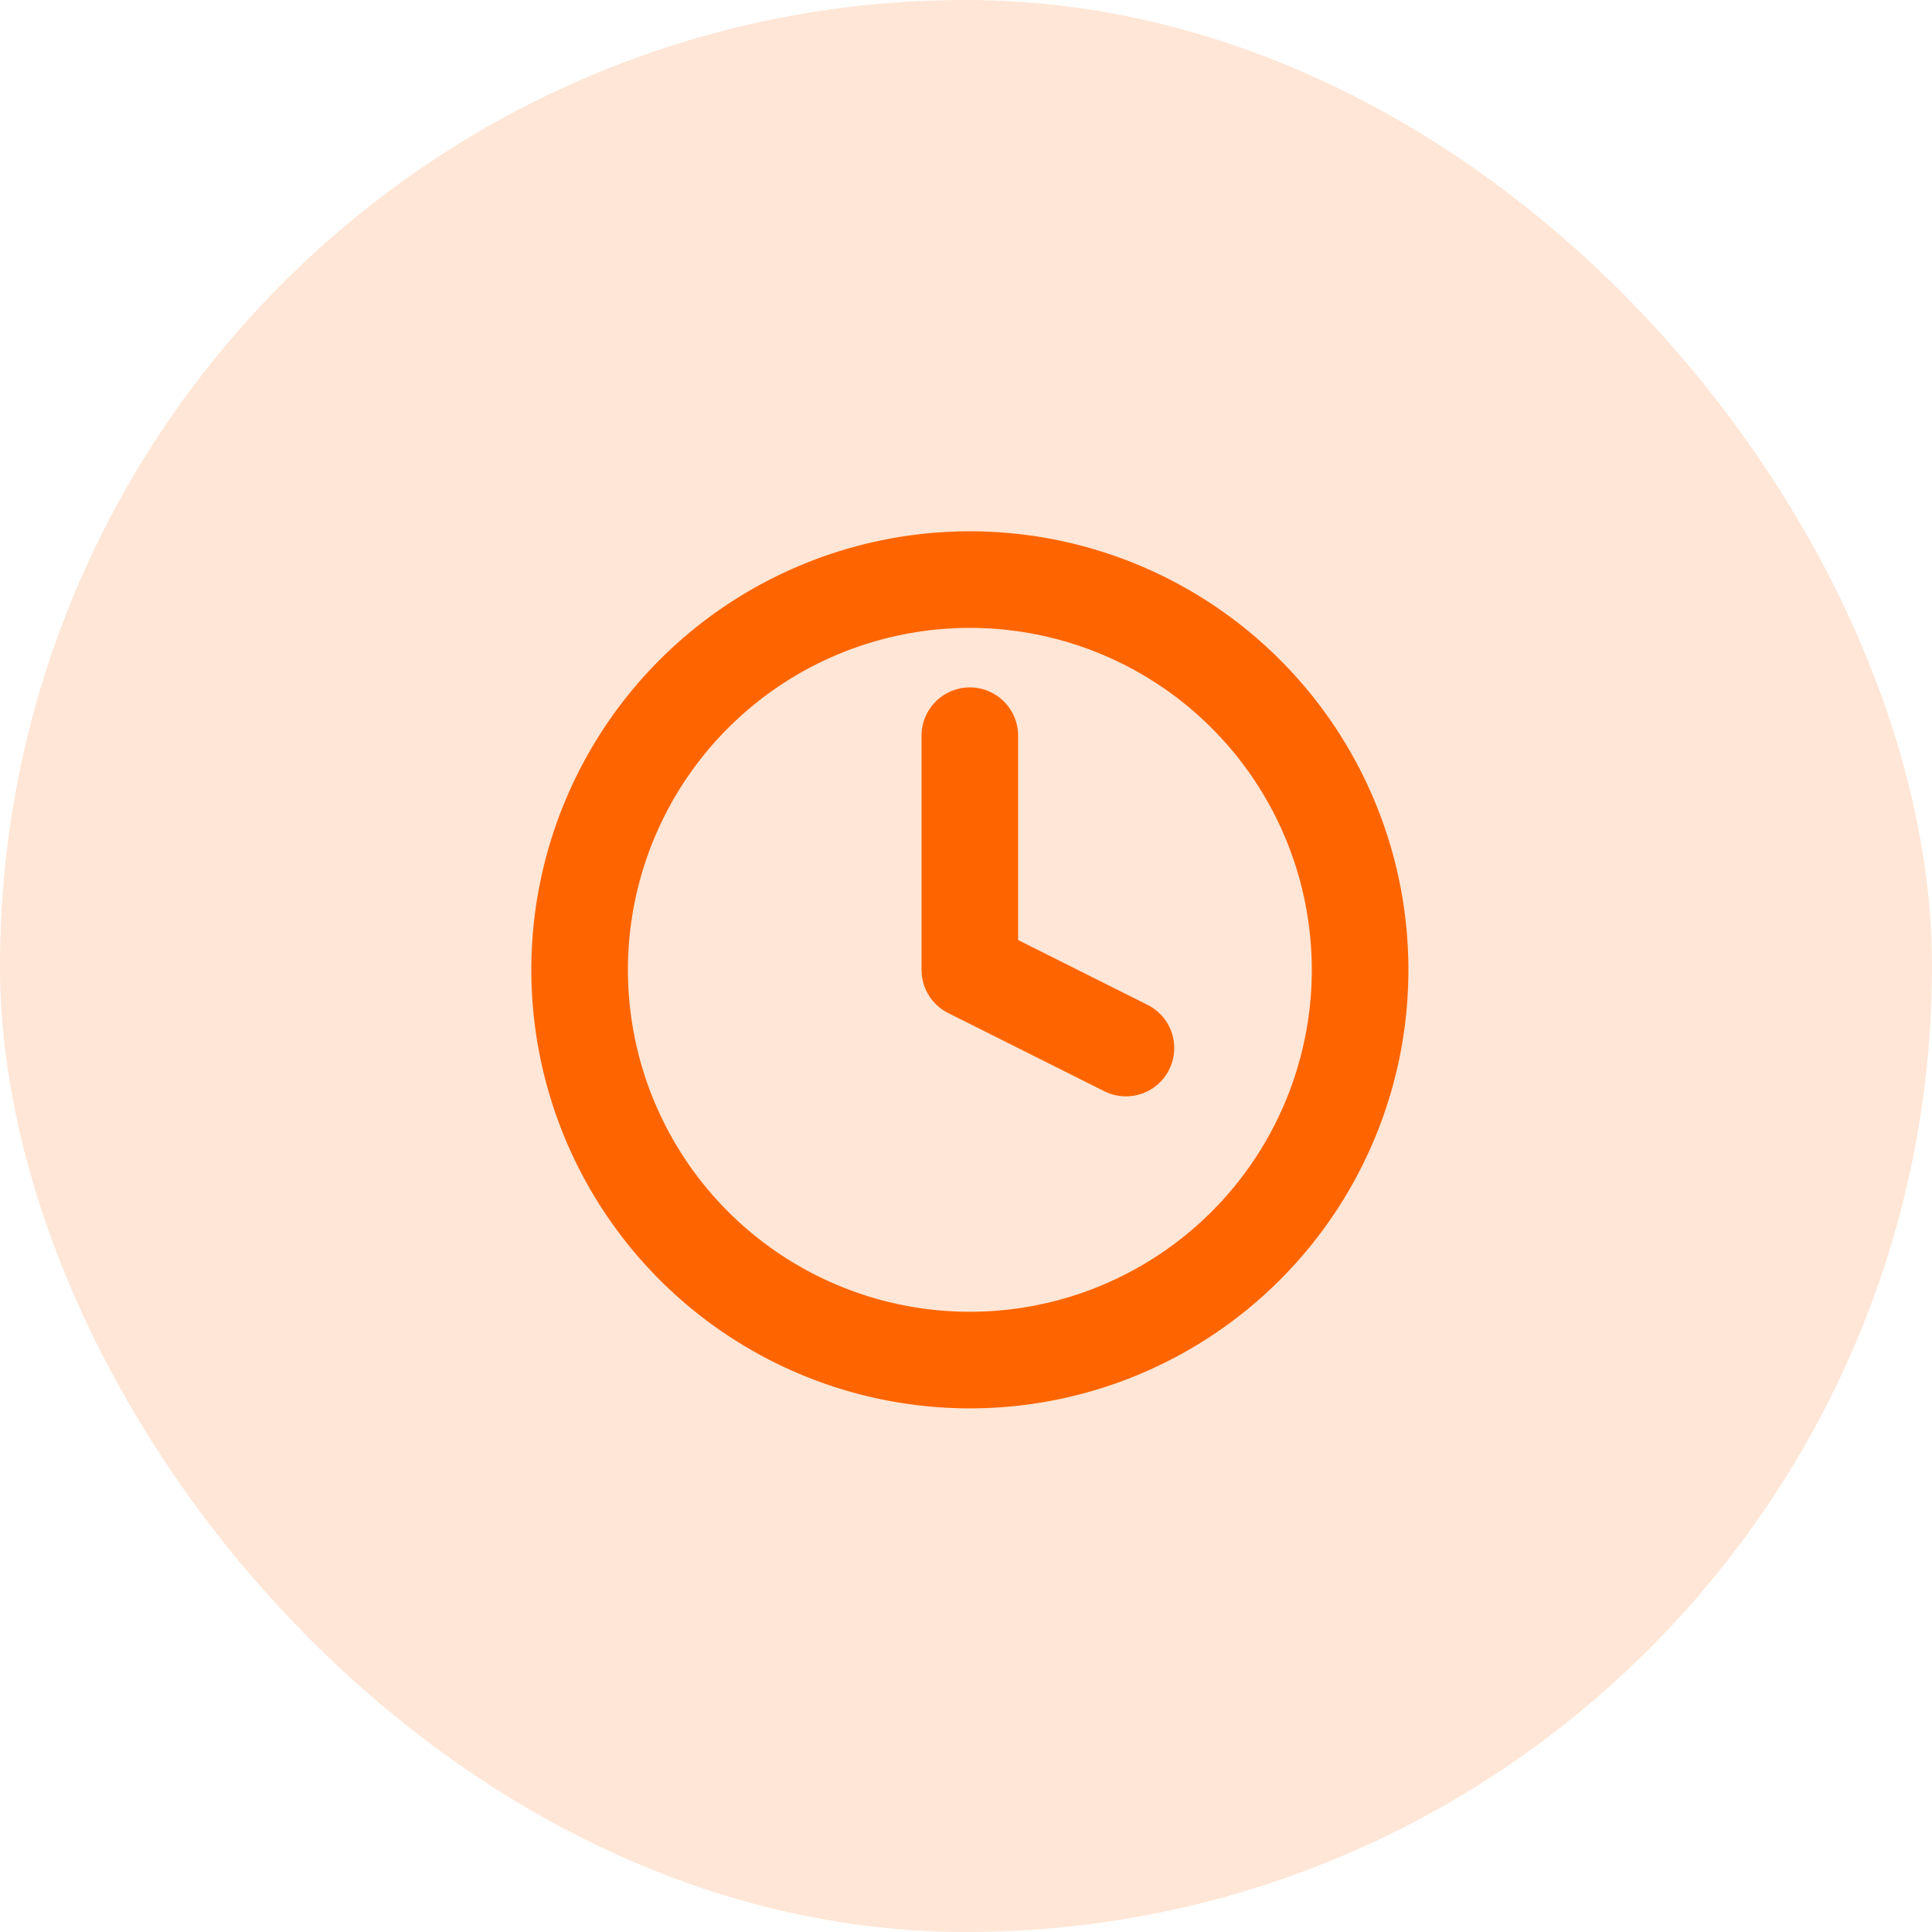 <svg xmlns="http://www.w3.org/2000/svg" width="60" height="60" viewBox="0 0 60 60">
                              <g id="Groupe_41408" data-name="Groupe 41408" transform="translate(-549 -1419)">
                                <g id="Groupe_41296" data-name="Groupe 41296" transform="translate(257 86)">
                                  <rect id="Fill" width="60" height="60" rx="30" transform="translate(292 1333)" fill="#fe6500" opacity="0.164"/>
                                </g>
                                <g id="Icon_feather-clock" data-name="Icon feather-clock" transform="translate(564 1434)">
                                  <path id="Tracé_34875" data-name="Tracé 34875" d="M27.239,15.119A12.119,12.119,0,1,1,15.119,3,12.119,12.119,0,0,1,27.239,15.119Z" transform="translate(0 0)" fill="none" stroke="#fe6500" stroke-linecap="round" stroke-linejoin="round" stroke-width="3"/>
                                  <path id="Tracé_34876" data-name="Tracé 34876" d="M18,9v7.272L22.848,18.7" transform="translate(-2.881 -1.152)" fill="none" stroke="#fe6500" stroke-linecap="round" stroke-linejoin="round" stroke-width="3"/>
                                </g>
                              </g>
                            </svg>
